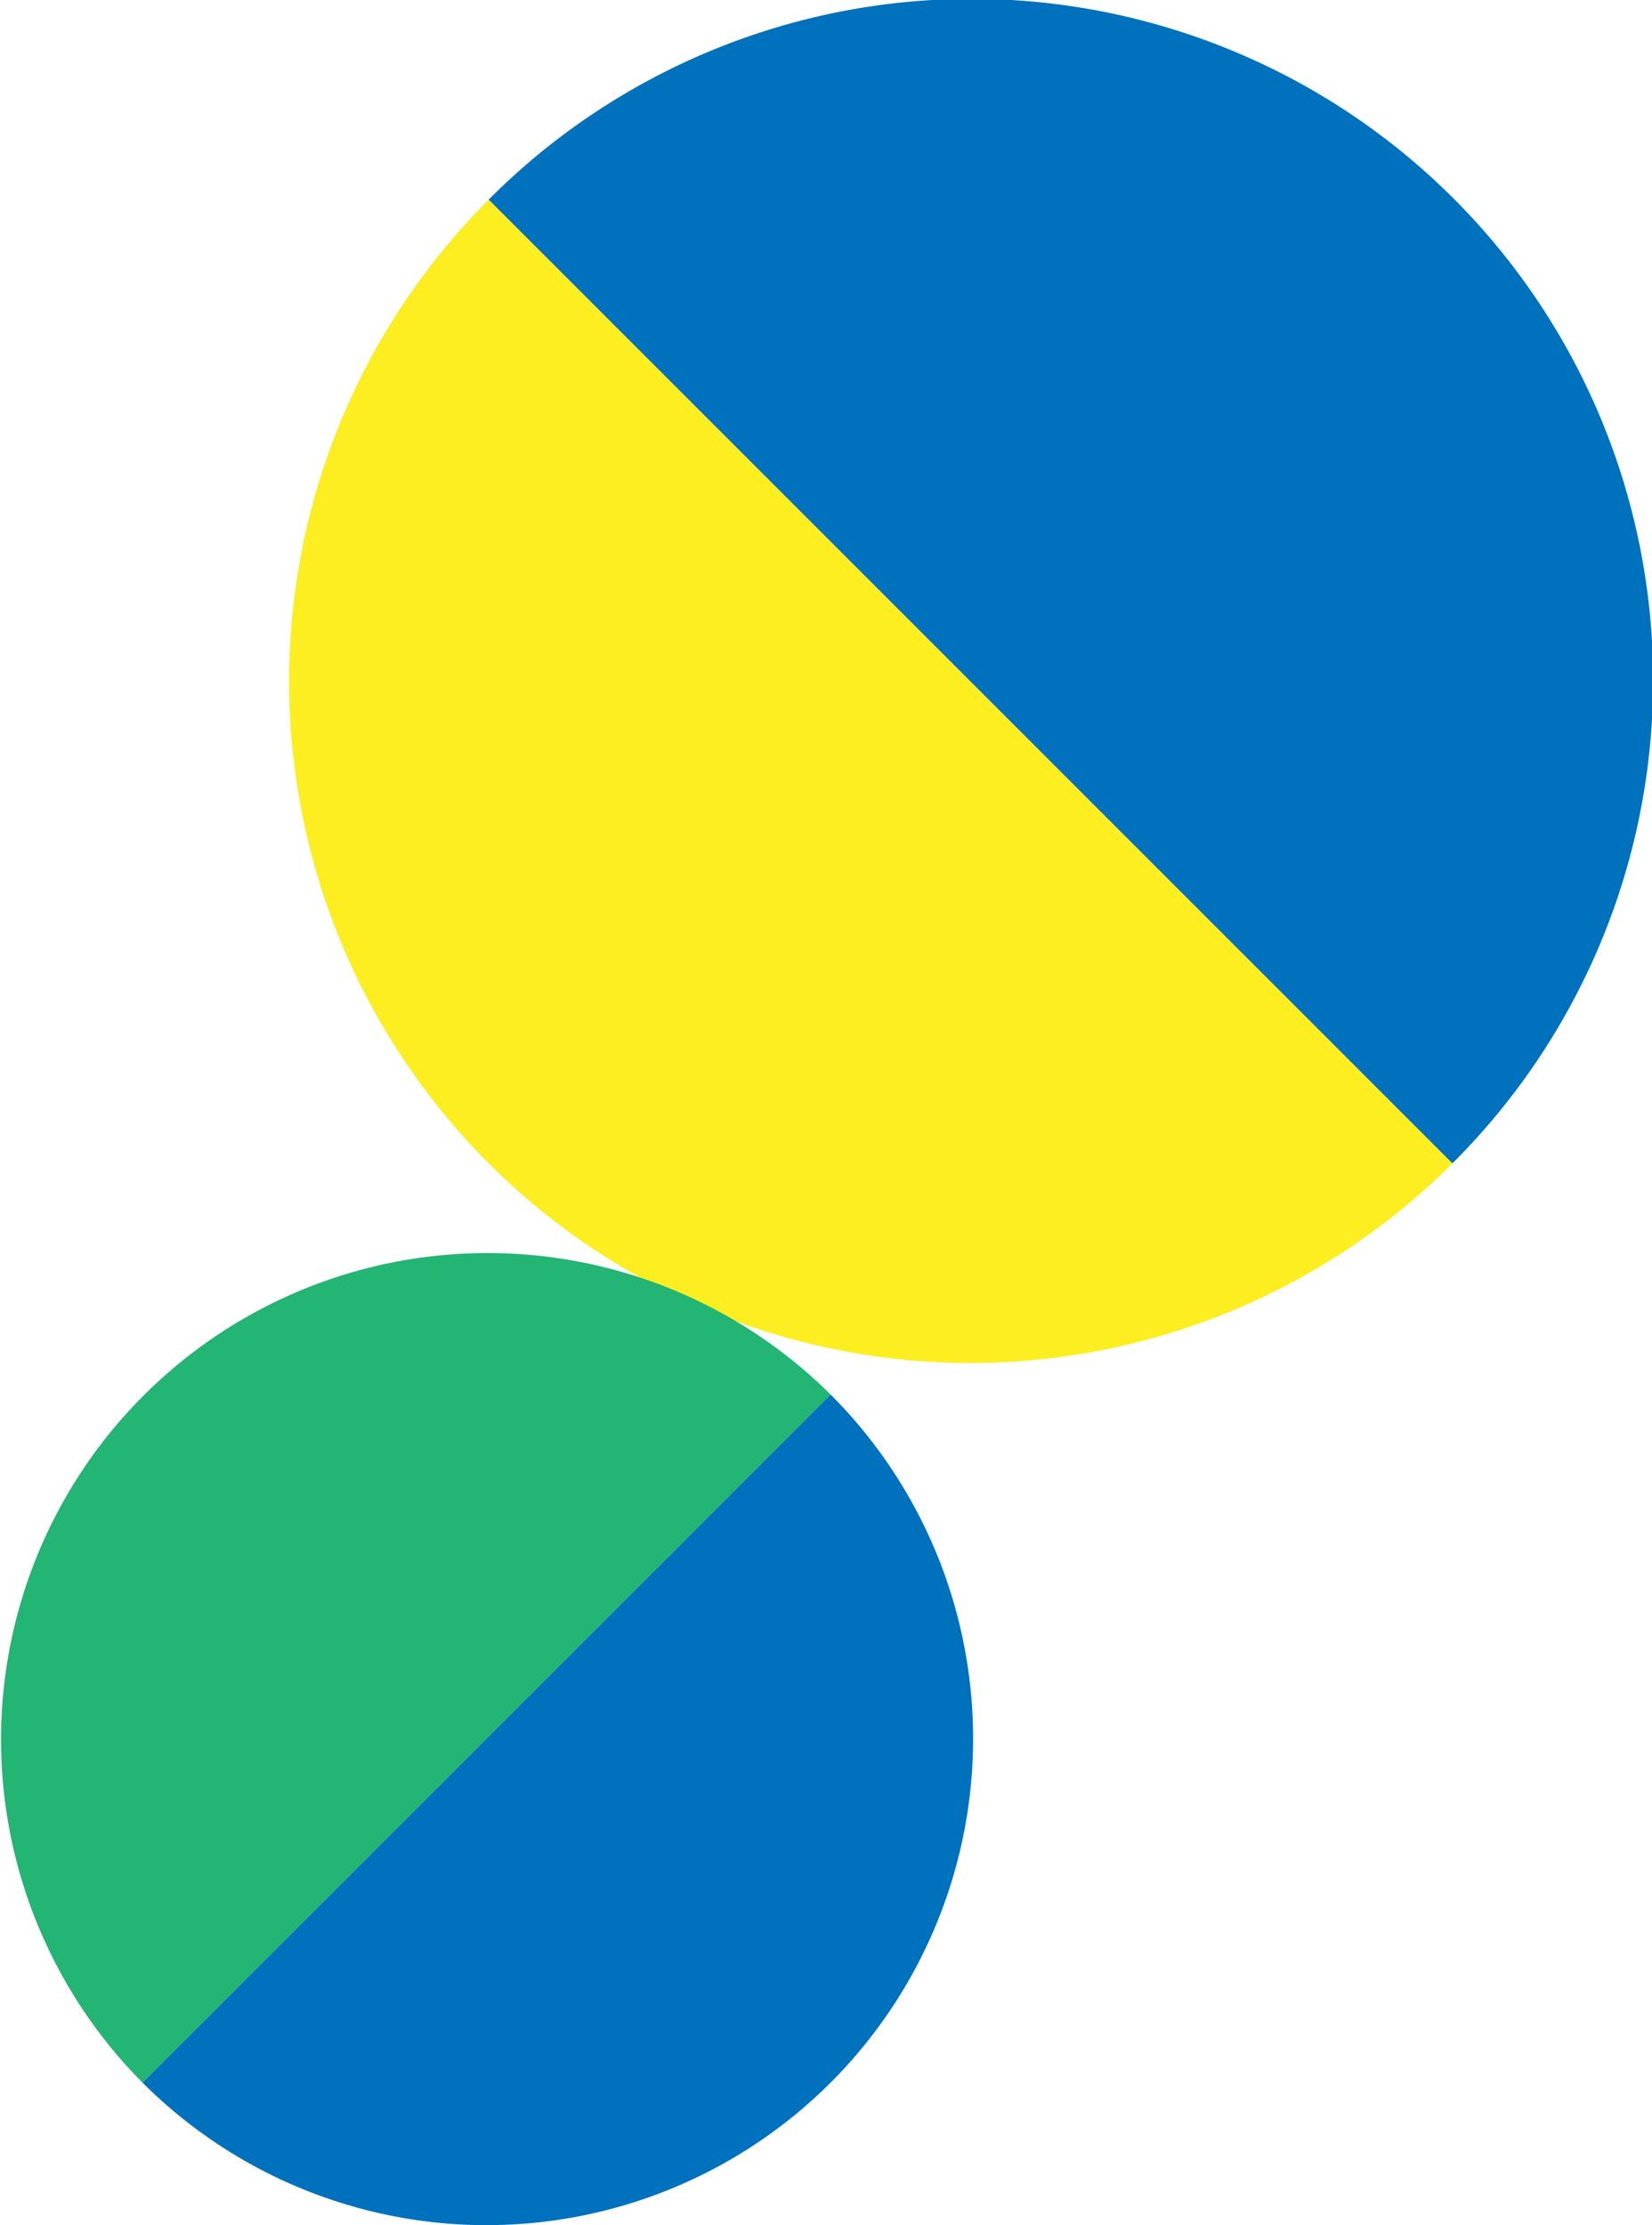 <svg xmlns="http://www.w3.org/2000/svg" width="271.825" height="366.119" viewBox="0 0 271.825 366.119">
  <g id="グループ_650" data-name="グループ 650" transform="translate(93.076 -1270.167)">
    <g id="グループ_256" data-name="グループ 256" transform="translate(-45.508 1270.167)">
      <path id="パス_771" data-name="パス 771" d="M636.983,412.382A112.128,112.128,0,0,1,478.41,253.809Z" transform="translate(-445.568 -220.966)" fill="#fcee21"/>
      <path id="パス_772" data-name="パス 772" d="M475.928,256.29A112.128,112.128,0,1,1,634.5,414.863Z" transform="translate(-443.087 -223.448)" fill="#0071bc"/>
    </g>
    <g id="グループ_155" data-name="グループ 155" transform="translate(16365.852 7753.456) rotate(180)">
      <path id="パス_722" data-name="パス 722" d="M0,23.449a80.059,80.059,0,0,1,113.22,113.22Z" transform="translate(16458.928 6140.619) rotate(90)" fill="#22b573"/>
      <path id="パス_723" data-name="パス 723" d="M136.669,113.219A80.058,80.058,0,0,1,23.449,0Z" transform="translate(16435.479 6117.17) rotate(90)" fill="#0071bc"/>
    </g>
  </g>
</svg>
